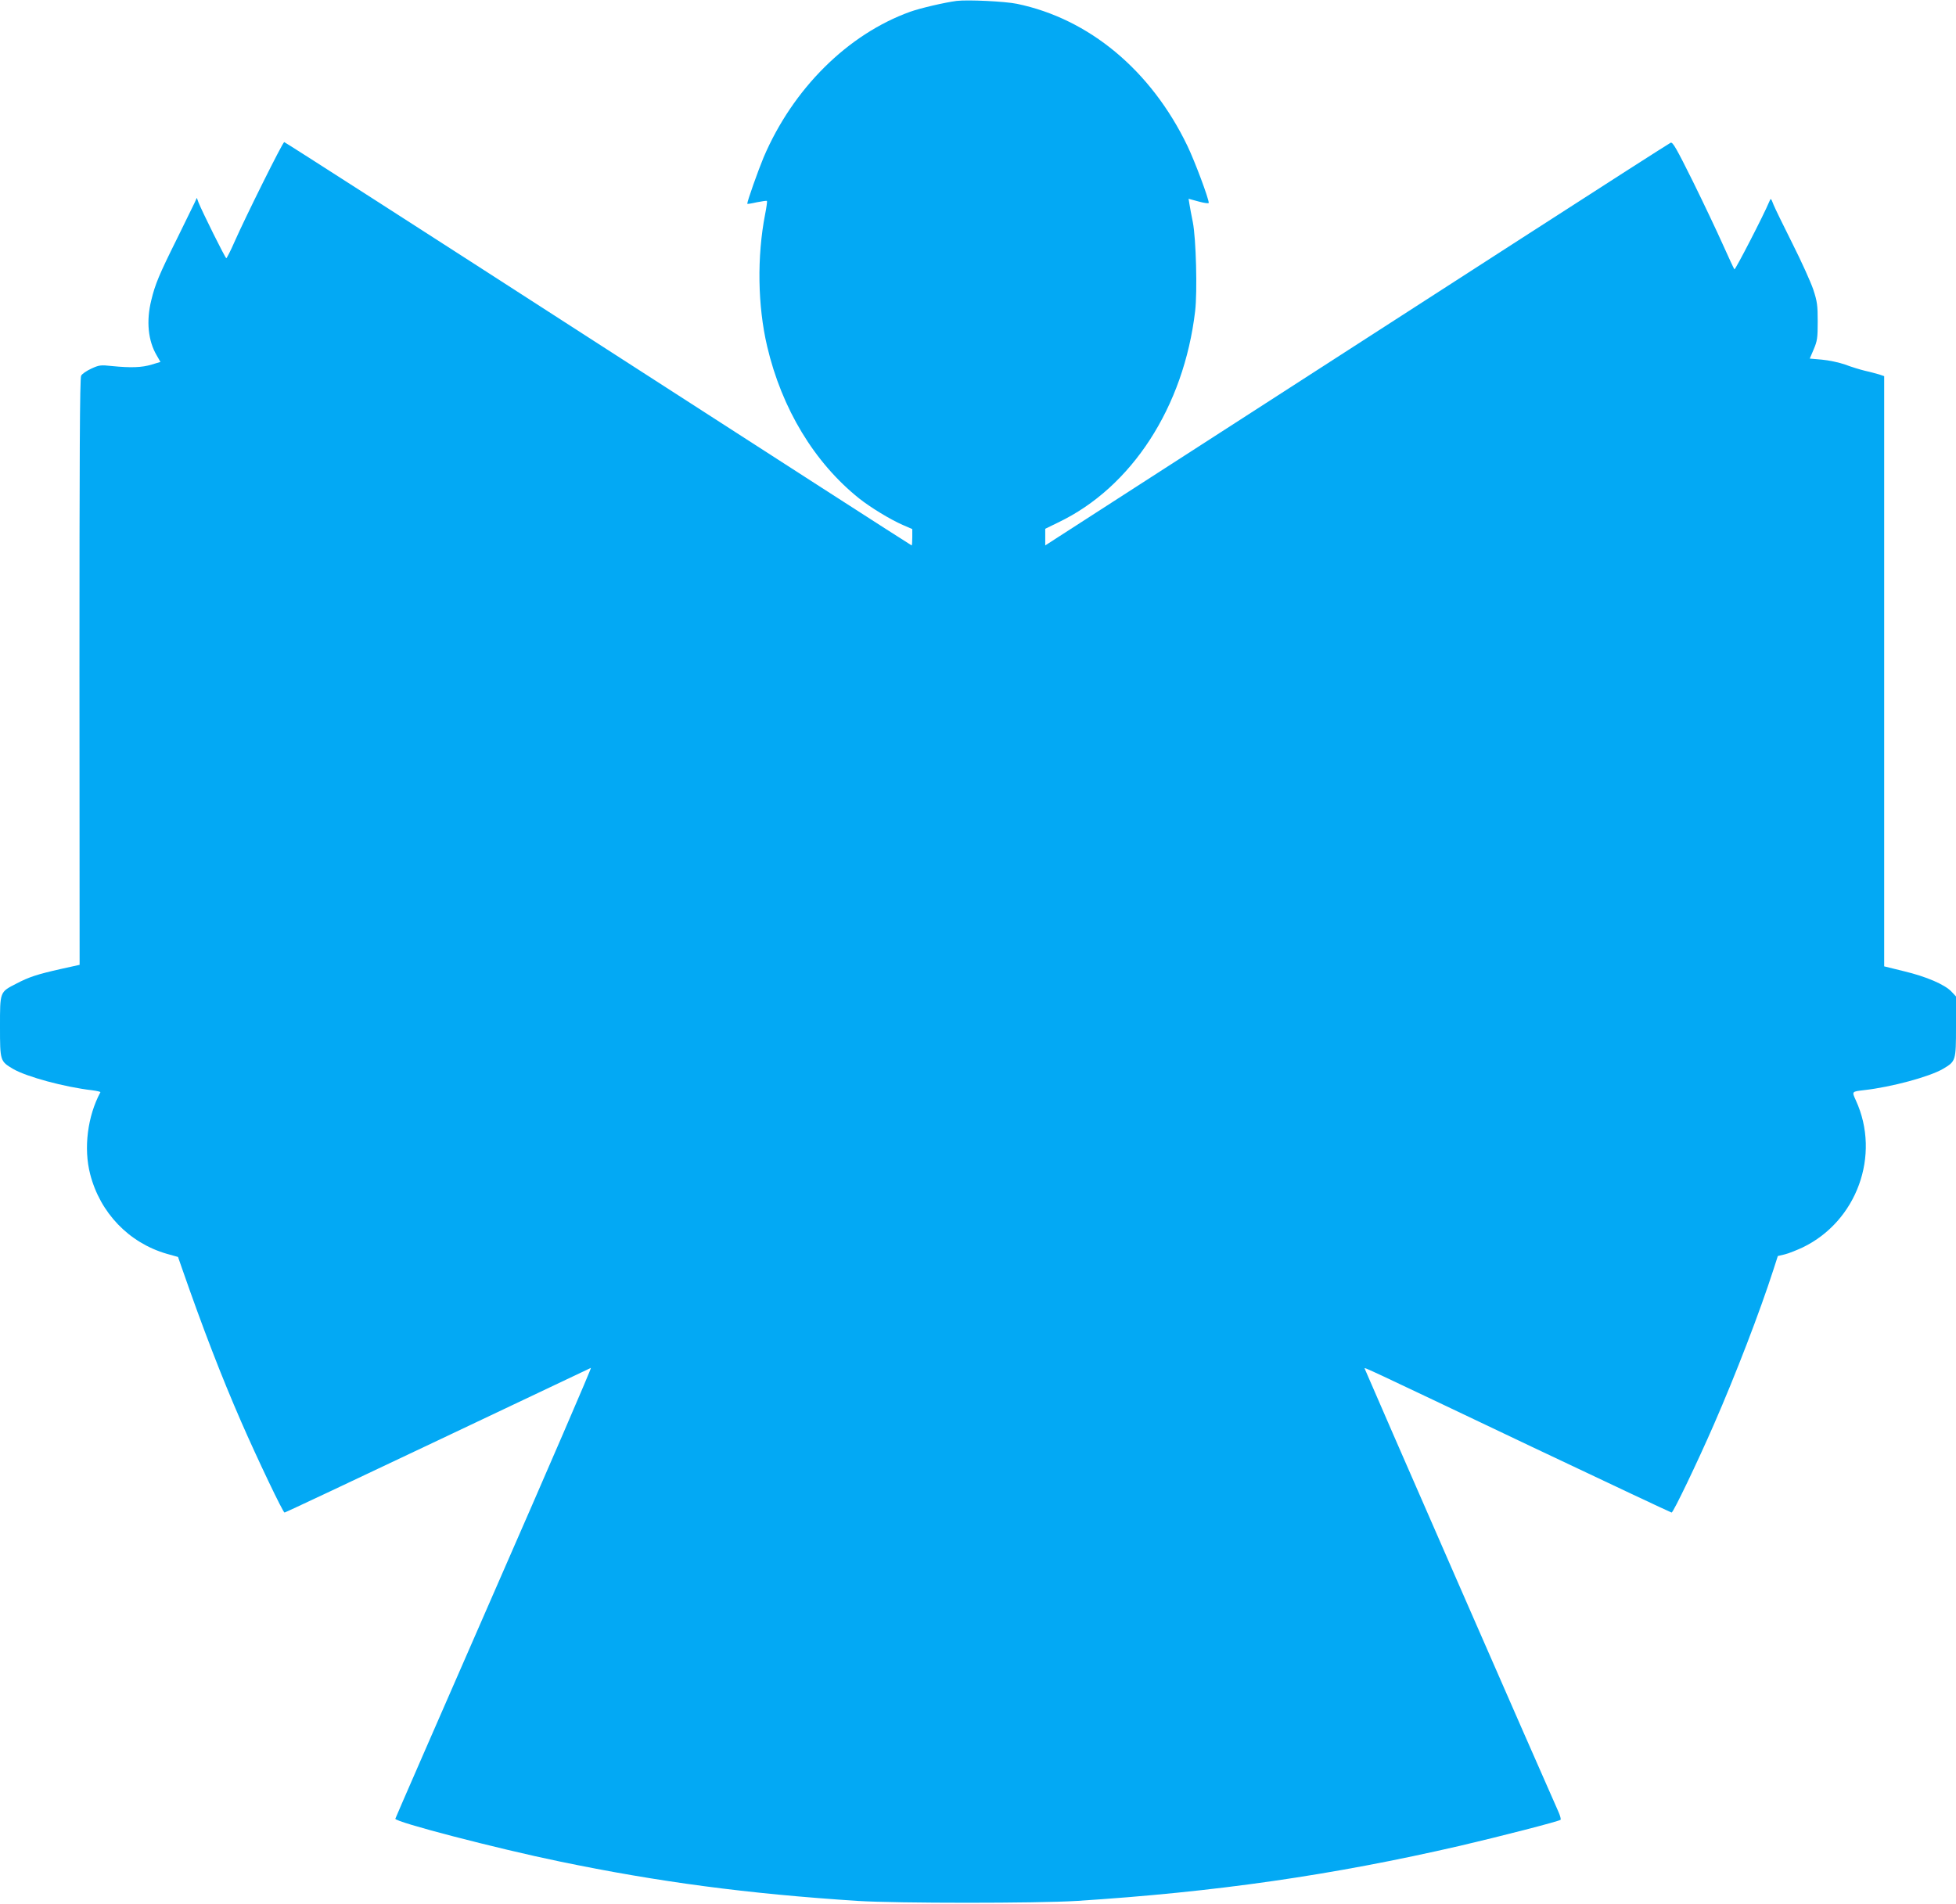 <?xml version="1.0" standalone="no"?>
<!DOCTYPE svg PUBLIC "-//W3C//DTD SVG 20010904//EN"
 "http://www.w3.org/TR/2001/REC-SVG-20010904/DTD/svg10.dtd">
<svg version="1.0" xmlns="http://www.w3.org/2000/svg"
 width="1280pt" height="1246pt" viewBox="0 0 1280 1246"
 preserveAspectRatio="xMidYMid meet">
<g transform="translate(0,1246) scale(0.1,-0.1)"
fill="#03a9f4" stroke="none">
<path d="M6260 12454 c-77 -10 -237 -47 -304 -71 -408 -147 -767 -503 -959
-953 -35 -84 -107 -286 -107 -304 0 -2 28 2 62 10 35 7 65 11 67 9 2 -3 -3
-42 -12 -87 -54 -277 -49 -600 13 -864 96 -410 310 -763 603 -997 73 -58 204
-138 285 -173 l62 -27 0 -53 c0 -30 -2 -54 -4 -54 -3 0 -925 594 -2051 1320
-1125 726 -2050 1320 -2055 1320 -10 0 -252 -487 -325 -652 -26 -60 -51 -108
-54 -108 -7 0 -159 307 -182 365 l-11 30 -16 -35 c-9 -19 -60 -123 -113 -231
-118 -237 -144 -300 -169 -404 -34 -137 -21 -266 36 -362 l24 -42 -57 -17
c-64 -20 -138 -22 -259 -10 -75 8 -85 7 -137 -17 -30 -14 -60 -34 -66 -46 -9
-15 -11 -546 -11 -1938 l1 -1918 -122 -27 c-155 -35 -208 -52 -292 -96 -109
-56 -107 -51 -107 -282 0 -224 1 -226 85 -276 89 -52 337 -119 518 -140 32 -4
56 -10 54 -13 -84 -156 -111 -366 -67 -536 65 -253 253 -449 500 -521 l75 -21
24 -69 c140 -402 260 -713 389 -1009 106 -243 274 -595 284 -595 5 0 455 212
1001 471 546 259 997 473 1004 476 6 2 -279 -658 -634 -1469 -354 -810 -645
-1477 -646 -1482 -4 -21 660 -194 1076 -280 647 -134 1226 -211 1952 -258 255
-16 1171 -16 1430 0 909 58 1673 168 2510 361 257 60 647 160 657 170 4 3 -2
26 -13 51 -82 182 -1269 2898 -1269 2903 0 8 -21 18 1093 -512 500 -237 912
-431 916 -431 11 0 170 332 276 575 144 330 301 738 391 1017 l28 87 46 11
c25 6 77 27 116 45 355 171 513 604 349 962 -27 60 -29 58 55 68 177 20 426
87 515 139 84 50 85 52 85 276 l0 198 -29 31 c-44 47 -165 99 -311 134 l-130
32 0 1932 0 1931 -32 11 c-18 5 -60 17 -93 24 -33 8 -92 26 -131 41 -40 14
-107 28 -151 32 l-80 7 26 61 c23 54 26 74 26 181 0 106 -3 131 -29 210 -17
50 -78 185 -136 300 -58 116 -114 230 -124 255 -17 44 -18 45 -28 20 -36 -87
-223 -449 -228 -443 -4 5 -38 78 -76 163 -38 85 -126 271 -196 413 -106 213
-131 258 -145 253 -9 -4 -445 -283 -967 -620 -1808 -1166 -2991 -1929 -3058
-1972 l-68 -44 0 55 0 54 84 41 c482 230 823 756 897 1384 15 127 6 473 -15
581 -9 44 -19 97 -22 117 l-6 37 66 -18 c36 -10 66 -14 66 -9 0 29 -91 272
-140 374 -238 494 -643 831 -1115 929 -77 16 -322 28 -395 19z"/>
</g>
</svg>
